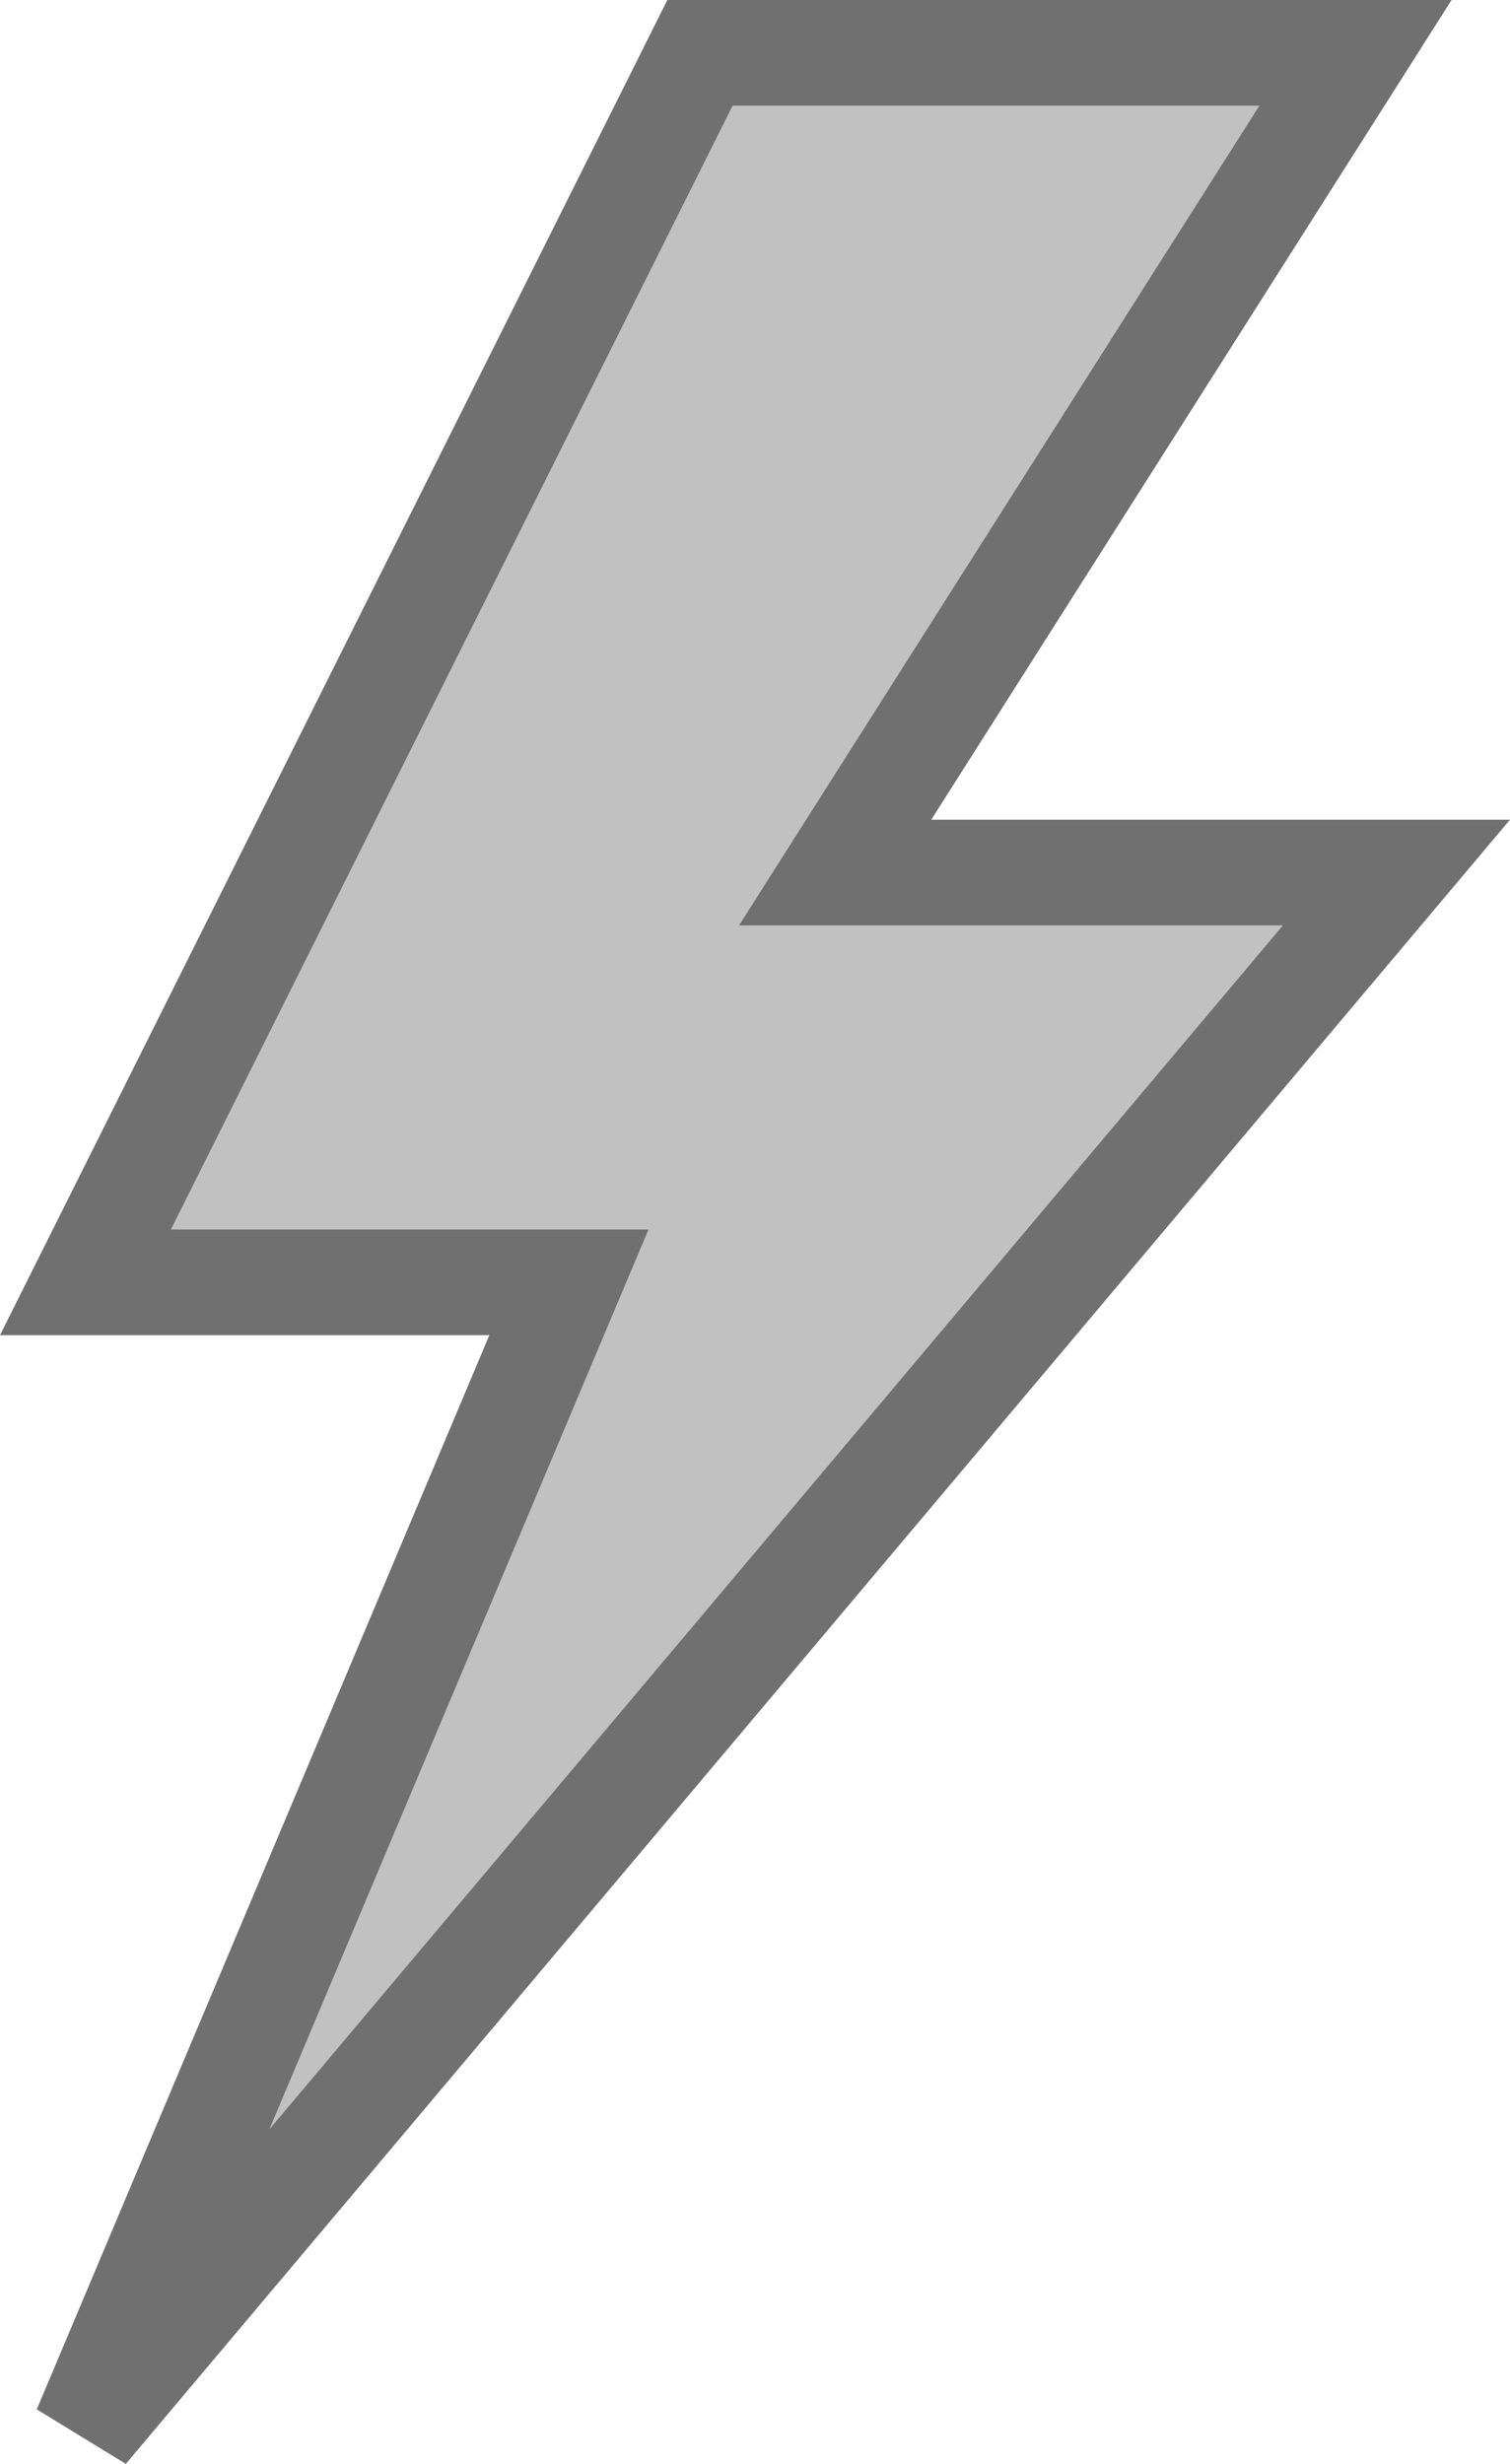 <svg xmlns="http://www.w3.org/2000/svg" width="14.298" height="23.322" viewBox="0 0 14.298 23.322">
  <path id="volatility" d="M127.173,7.759h-5.315L126.785,0h-6.207l-5.819,11.638h4.578L114.759,22.5Z" transform="translate(-113.95 0.5)" fill="#c1c1c1" stroke="#707070" stroke-width="1"/>
</svg>
